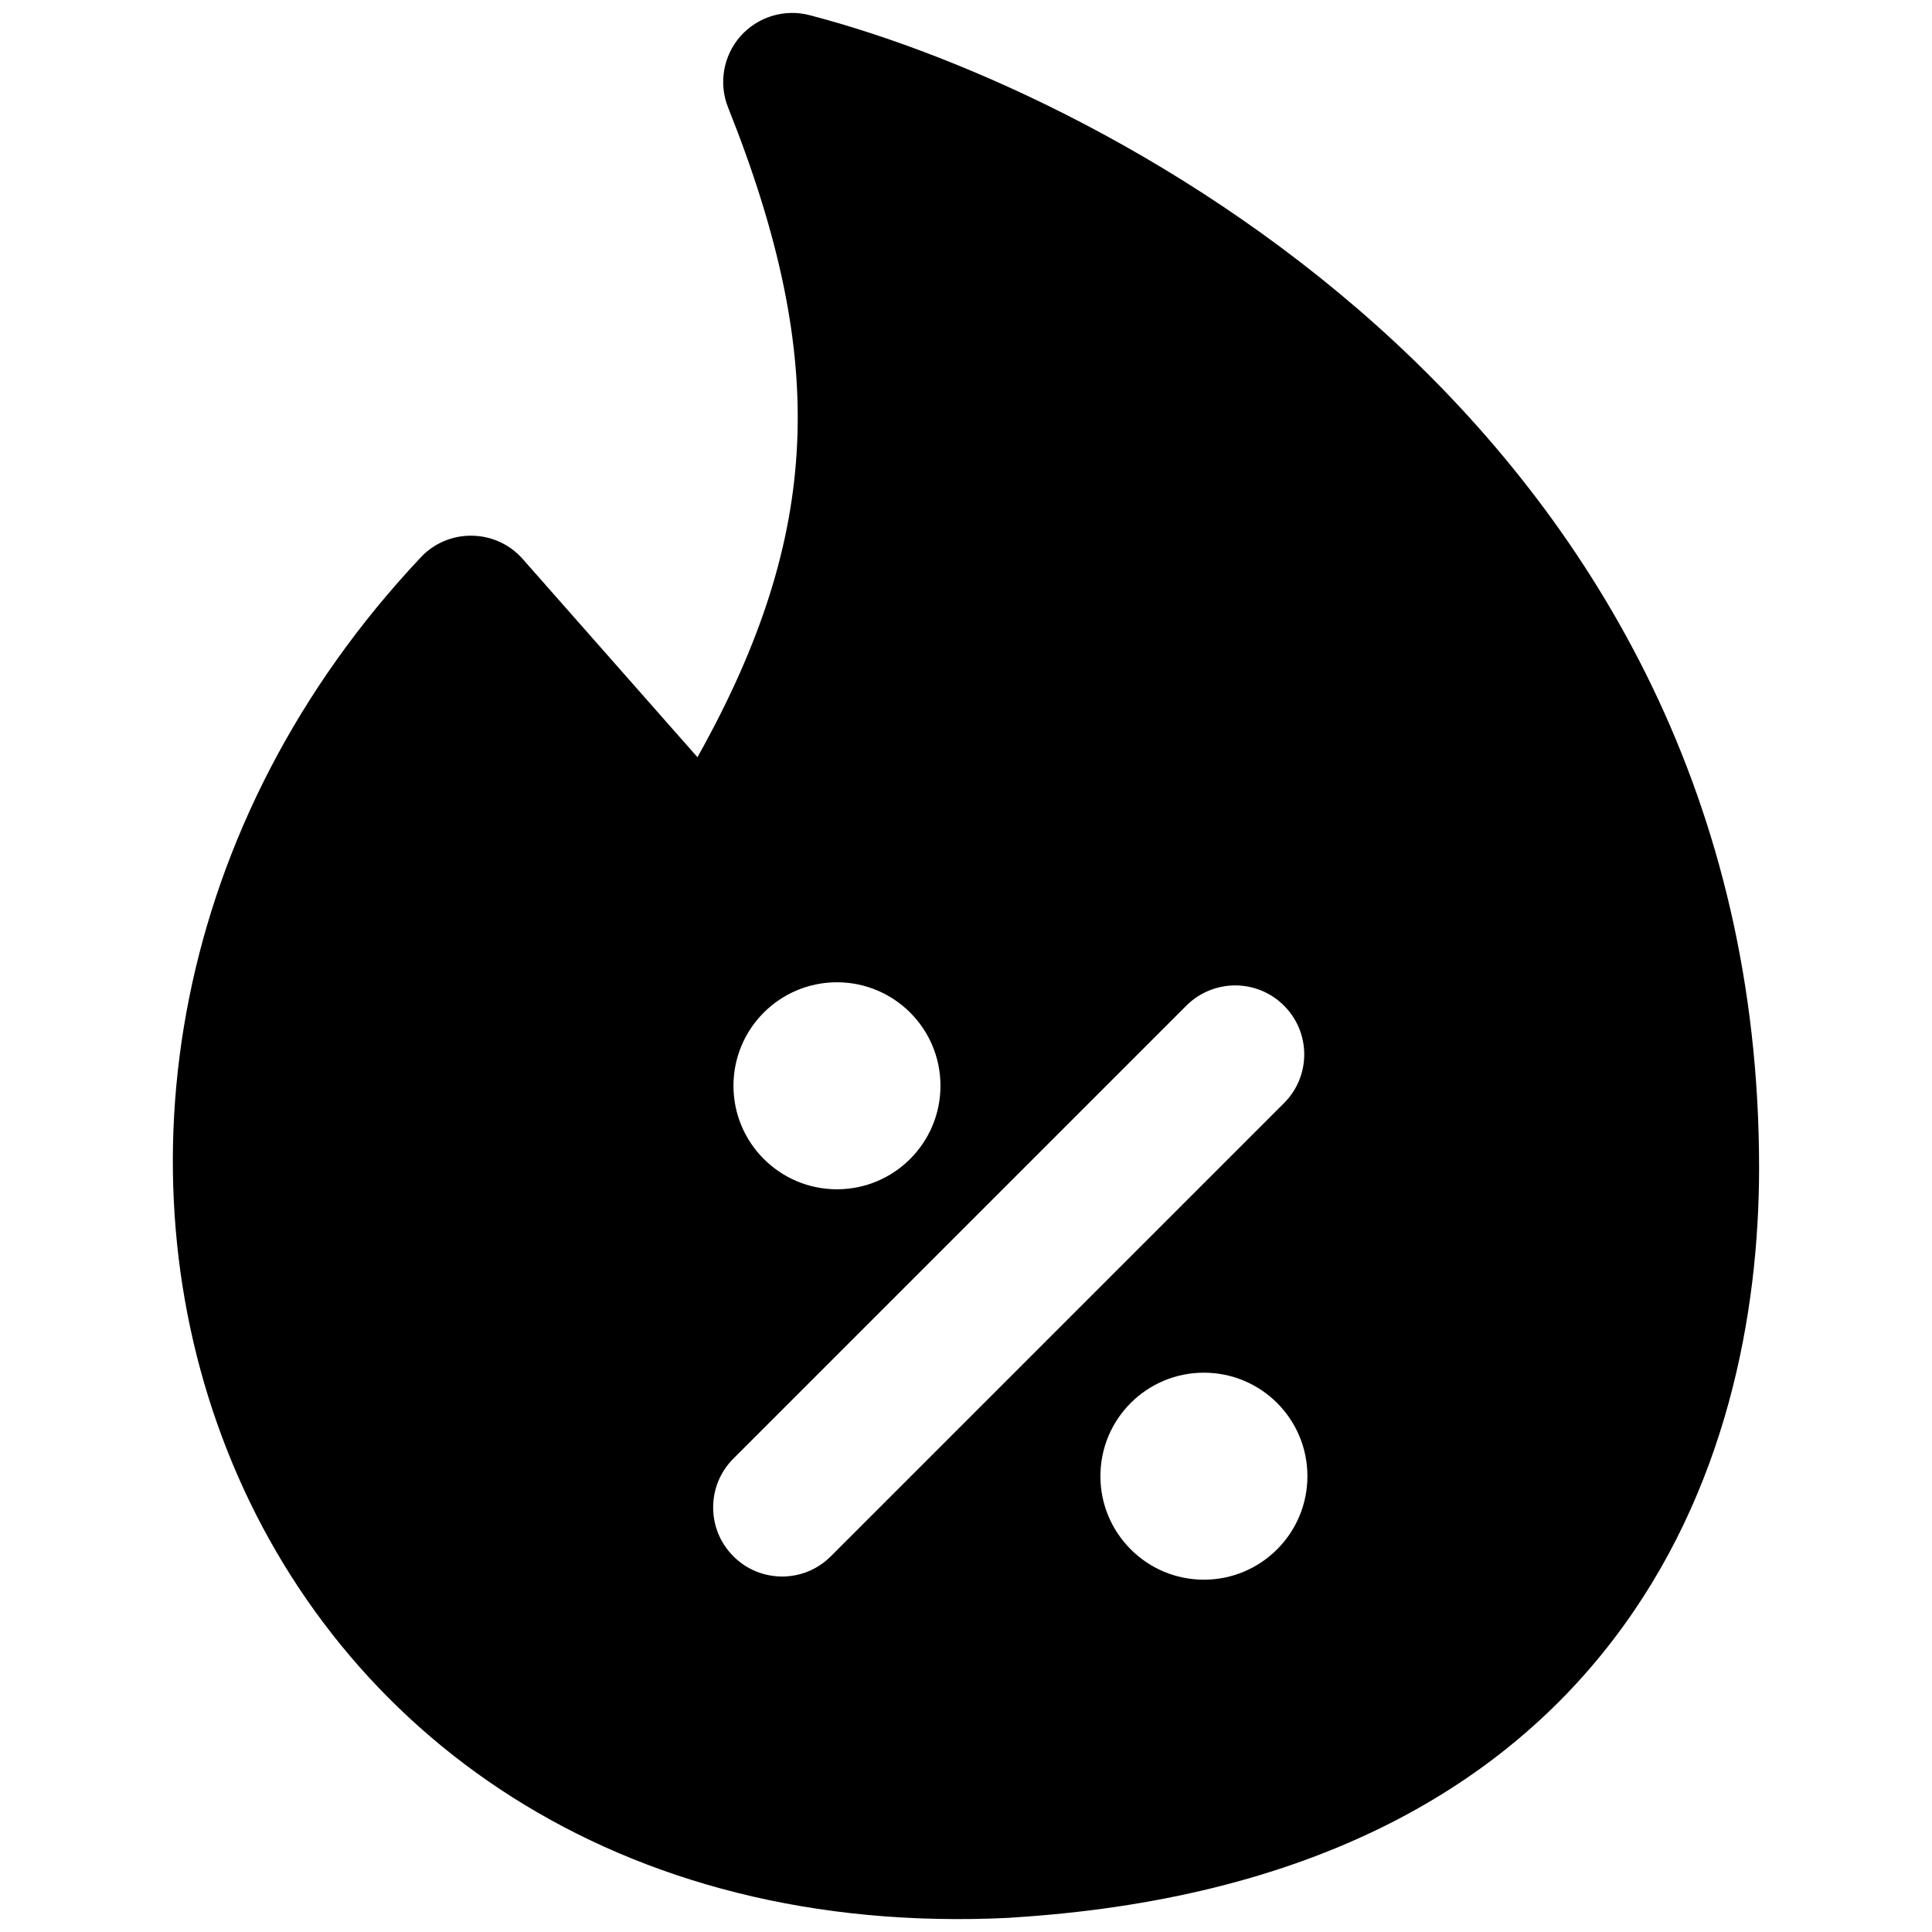 <svg xmlns="http://www.w3.org/2000/svg" width="14" height="14" viewBox="0 0 14 14" fill="none">
<path fill-rule="evenodd" clip-rule="evenodd" d="M5.365 0.263C5.49 0.122 5.684 0.062 5.867 0.11C6.976 0.399 8.68 1.149 10.116 2.487C11.563 3.836 12.747 5.793 12.747 8.462C12.747 9.519 12.51 10.812 11.689 11.883C10.855 12.973 9.472 13.764 7.326 13.896L7.32 13.897C4.46 14.04 2.452 12.554 1.645 10.507C0.845 8.478 1.246 5.954 3.049 4.039C3.145 3.936 3.281 3.879 3.421 3.882C3.562 3.884 3.695 3.945 3.788 4.051L5.054 5.487C5.517 4.661 5.742 3.941 5.776 3.22C5.811 2.487 5.649 1.713 5.276 0.779C5.206 0.604 5.241 0.405 5.365 0.263ZM5.315 7.868C5.315 7.453 5.651 7.118 6.065 7.118C6.479 7.118 6.815 7.453 6.815 7.868C6.815 8.282 6.479 8.618 6.065 8.618C5.651 8.618 5.315 8.282 5.315 7.868ZM9.304 7.994C9.5 7.799 9.5 7.482 9.304 7.287C9.109 7.092 8.793 7.092 8.597 7.287L5.314 10.57C5.119 10.765 5.119 11.082 5.314 11.277C5.509 11.473 5.826 11.473 6.021 11.277L9.304 7.994ZM7.974 10.697C7.974 10.282 8.31 9.947 8.724 9.947C9.138 9.947 9.474 10.282 9.474 10.697C9.474 11.111 9.138 11.447 8.724 11.447C8.31 11.447 7.974 11.111 7.974 10.697Z" fill="black"/>
</svg>